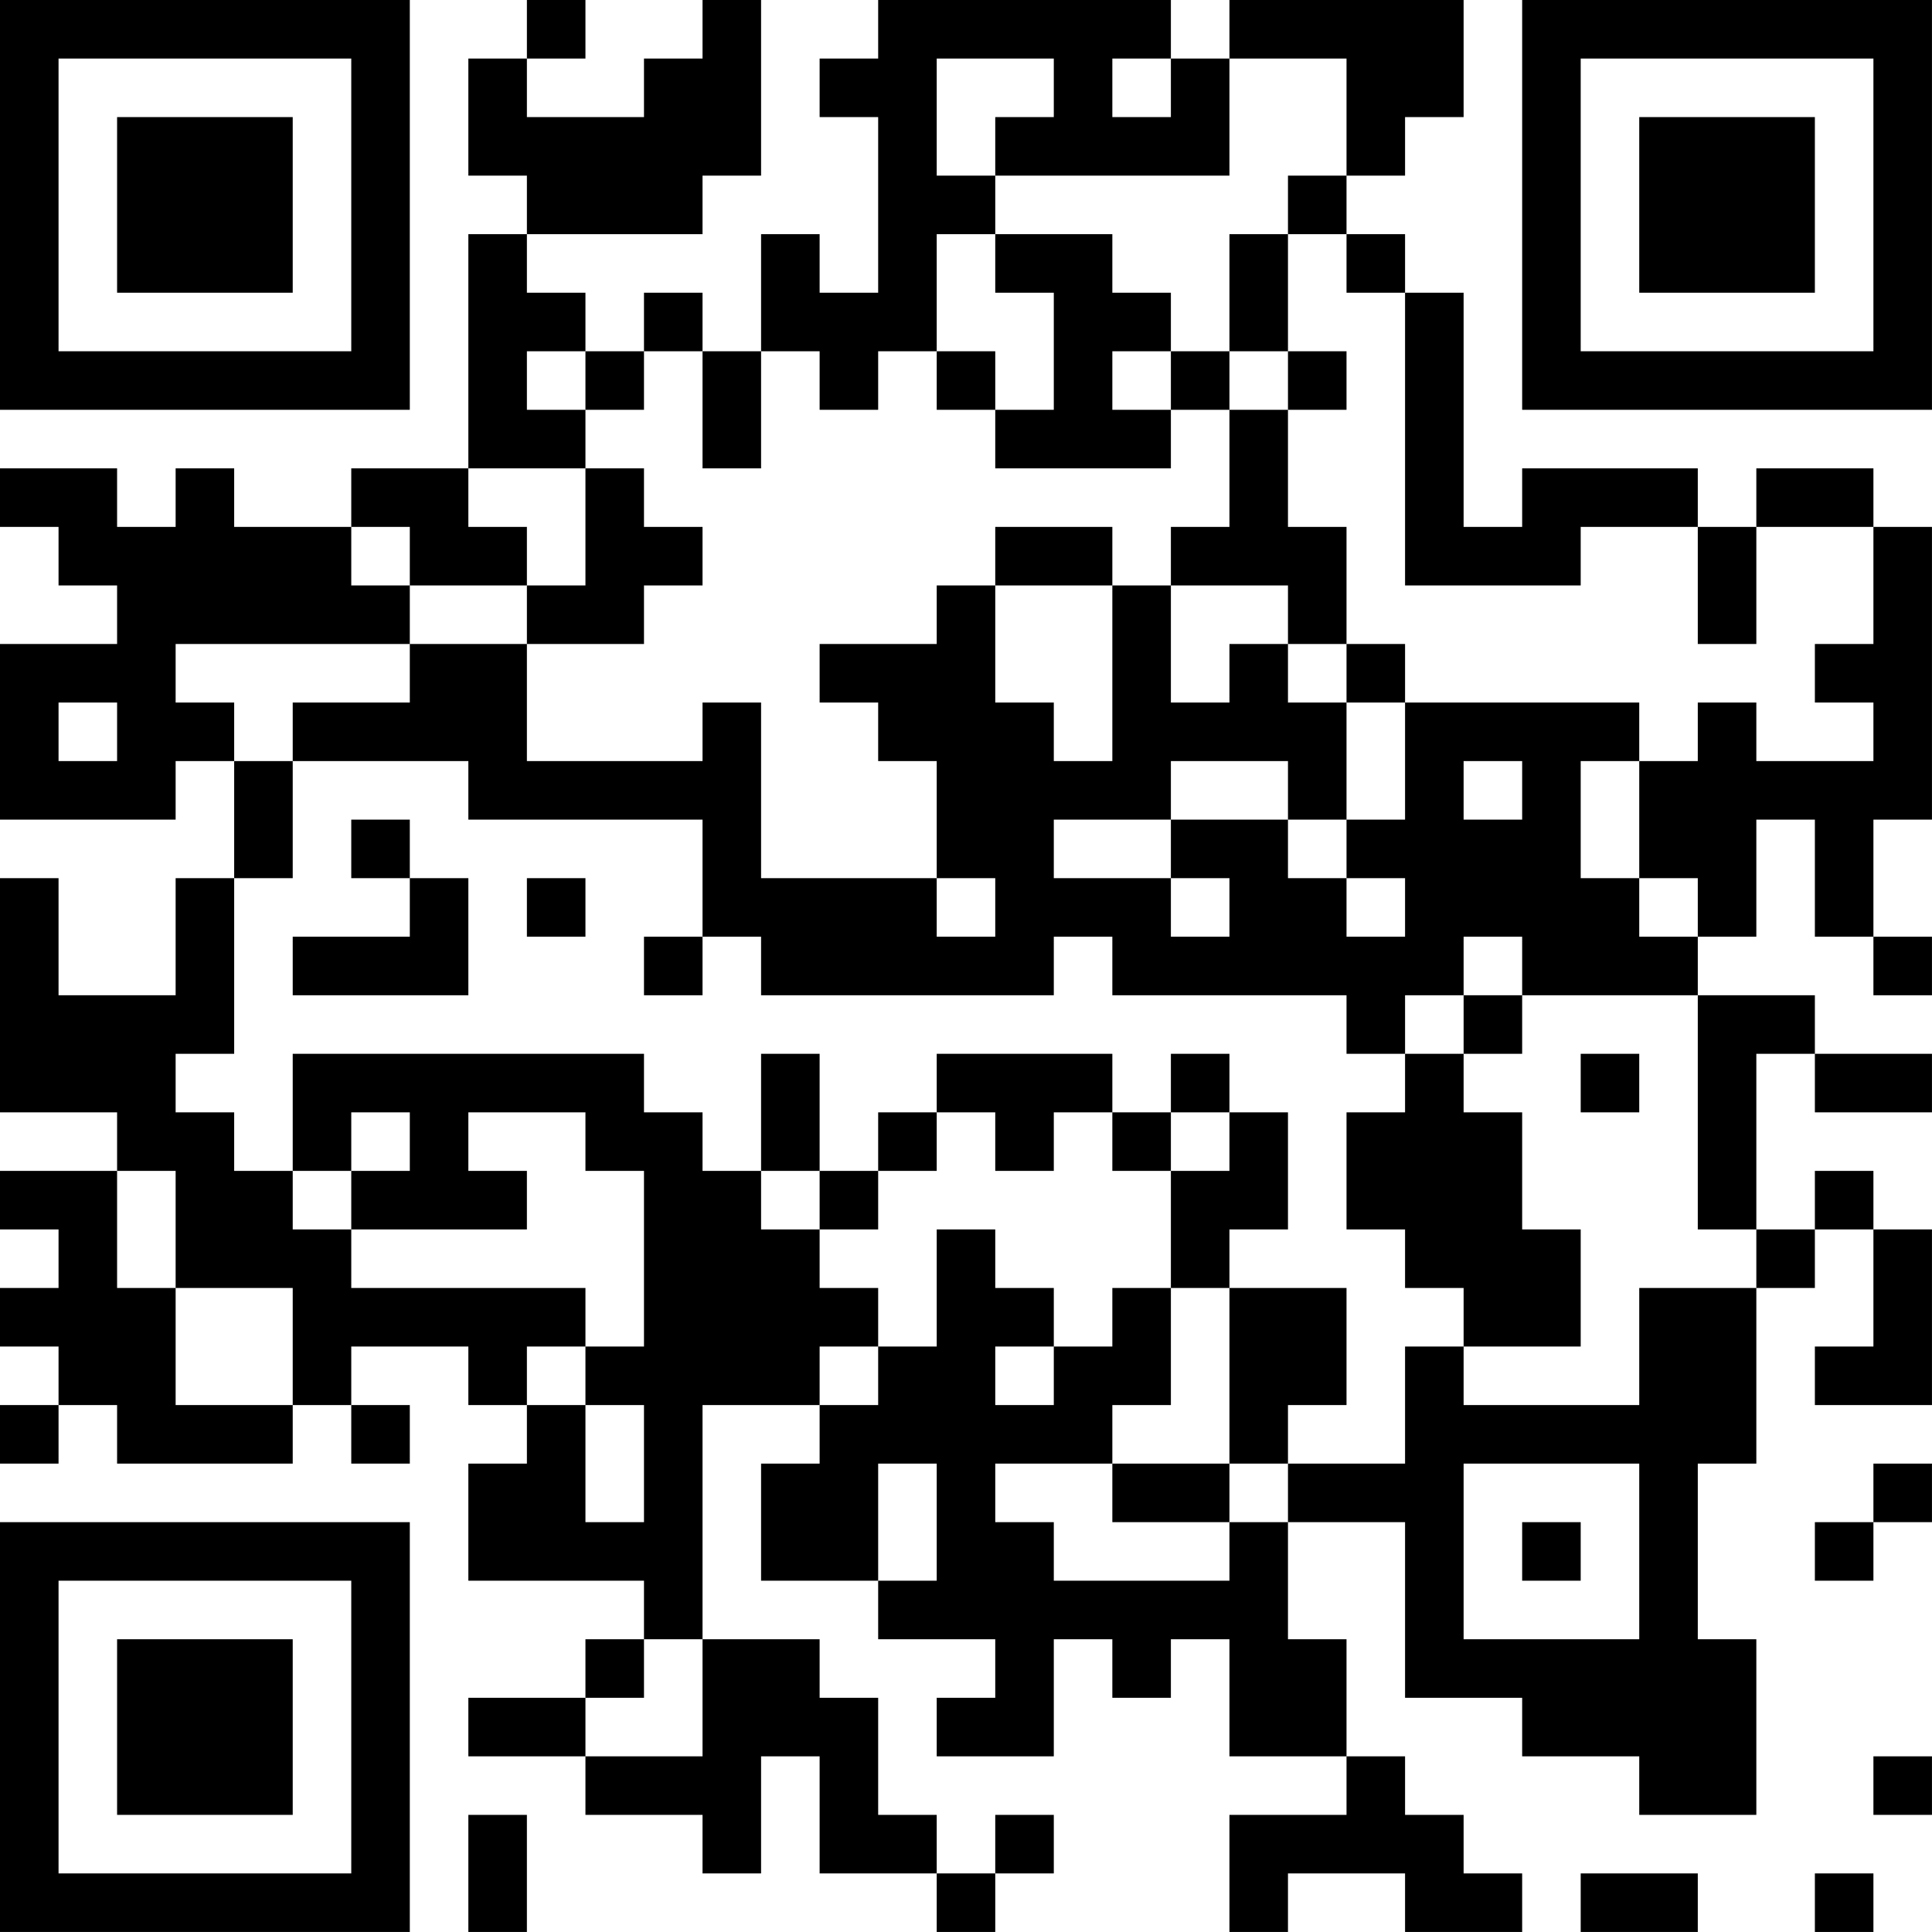 <?xml version="1.0" encoding="UTF-8"?>
<svg xmlns="http://www.w3.org/2000/svg" version="1.1" width="400" height="400" viewBox="0 0 400 400"><rect x="0" y="0" width="400" height="400" fill="#ffffff"/><g transform="scale(12.121)"><g transform="translate(0,0)"><path fill-rule="evenodd" d="M9 0L9 1L8 1L8 3L9 3L9 4L8 4L8 8L6 8L6 9L4 9L4 8L3 8L3 9L2 9L2 8L0 8L0 9L1 9L1 10L2 10L2 11L0 11L0 14L3 14L3 13L4 13L4 15L3 15L3 17L1 17L1 15L0 15L0 19L2 19L2 20L0 20L0 21L1 21L1 22L0 22L0 23L1 23L1 24L0 24L0 25L1 25L1 24L2 24L2 25L5 25L5 24L6 24L6 25L7 25L7 24L6 24L6 23L8 23L8 24L9 24L9 25L8 25L8 27L11 27L11 28L10 28L10 29L8 29L8 30L10 30L10 31L12 31L12 32L13 32L13 30L14 30L14 32L16 32L16 33L17 33L17 32L18 32L18 31L17 31L17 32L16 32L16 31L15 31L15 29L14 29L14 28L12 28L12 24L14 24L14 25L13 25L13 27L15 27L15 28L17 28L17 29L16 29L16 30L18 30L18 28L19 28L19 29L20 29L20 28L21 28L21 30L23 30L23 31L21 31L21 33L22 33L22 32L24 32L24 33L26 33L26 32L25 32L25 31L24 31L24 30L23 30L23 28L22 28L22 26L24 26L24 29L26 29L26 30L28 30L28 31L30 31L30 28L29 28L29 25L30 25L30 22L31 22L31 21L32 21L32 23L31 23L31 24L33 24L33 21L32 21L32 20L31 20L31 21L30 21L30 18L31 18L31 19L33 19L33 18L31 18L31 17L29 17L29 16L30 16L30 14L31 14L31 16L32 16L32 17L33 17L33 16L32 16L32 14L33 14L33 9L32 9L32 8L30 8L30 9L29 9L29 8L26 8L26 9L25 9L25 5L24 5L24 4L23 4L23 3L24 3L24 2L25 2L25 0L21 0L21 1L20 1L20 0L15 0L15 1L14 1L14 2L15 2L15 5L14 5L14 4L13 4L13 6L12 6L12 5L11 5L11 6L10 6L10 5L9 5L9 4L12 4L12 3L13 3L13 0L12 0L12 1L11 1L11 2L9 2L9 1L10 1L10 0ZM16 1L16 3L17 3L17 4L16 4L16 6L15 6L15 7L14 7L14 6L13 6L13 8L12 8L12 6L11 6L11 7L10 7L10 6L9 6L9 7L10 7L10 8L8 8L8 9L9 9L9 10L7 10L7 9L6 9L6 10L7 10L7 11L3 11L3 12L4 12L4 13L5 13L5 15L4 15L4 18L3 18L3 19L4 19L4 20L5 20L5 21L6 21L6 22L10 22L10 23L9 23L9 24L10 24L10 26L11 26L11 24L10 24L10 23L11 23L11 20L10 20L10 19L8 19L8 20L9 20L9 21L6 21L6 20L7 20L7 19L6 19L6 20L5 20L5 18L11 18L11 19L12 19L12 20L13 20L13 21L14 21L14 22L15 22L15 23L14 23L14 24L15 24L15 23L16 23L16 21L17 21L17 22L18 22L18 23L17 23L17 24L18 24L18 23L19 23L19 22L20 22L20 24L19 24L19 25L17 25L17 26L18 26L18 27L21 27L21 26L22 26L22 25L24 25L24 23L25 23L25 24L28 24L28 22L30 22L30 21L29 21L29 17L26 17L26 16L25 16L25 17L24 17L24 18L23 18L23 17L19 17L19 16L18 16L18 17L13 17L13 16L12 16L12 14L8 14L8 13L5 13L5 12L7 12L7 11L9 11L9 13L12 13L12 12L13 12L13 15L16 15L16 16L17 16L17 15L16 15L16 13L15 13L15 12L14 12L14 11L16 11L16 10L17 10L17 12L18 12L18 13L19 13L19 10L20 10L20 12L21 12L21 11L22 11L22 12L23 12L23 14L22 14L22 13L20 13L20 14L18 14L18 15L20 15L20 16L21 16L21 15L20 15L20 14L22 14L22 15L23 15L23 16L24 16L24 15L23 15L23 14L24 14L24 12L28 12L28 13L27 13L27 15L28 15L28 16L29 16L29 15L28 15L28 13L29 13L29 12L30 12L30 13L32 13L32 12L31 12L31 11L32 11L32 9L30 9L30 11L29 11L29 9L27 9L27 10L24 10L24 5L23 5L23 4L22 4L22 3L23 3L23 1L21 1L21 3L17 3L17 2L18 2L18 1ZM19 1L19 2L20 2L20 1ZM17 4L17 5L18 5L18 7L17 7L17 6L16 6L16 7L17 7L17 8L20 8L20 7L21 7L21 9L20 9L20 10L22 10L22 11L23 11L23 12L24 12L24 11L23 11L23 9L22 9L22 7L23 7L23 6L22 6L22 4L21 4L21 6L20 6L20 5L19 5L19 4ZM19 6L19 7L20 7L20 6ZM21 6L21 7L22 7L22 6ZM10 8L10 10L9 10L9 11L11 11L11 10L12 10L12 9L11 9L11 8ZM17 9L17 10L19 10L19 9ZM1 12L1 13L2 13L2 12ZM25 13L25 14L26 14L26 13ZM6 14L6 15L7 15L7 16L5 16L5 17L8 17L8 15L7 15L7 14ZM9 15L9 16L10 16L10 15ZM11 16L11 17L12 17L12 16ZM25 17L25 18L24 18L24 19L23 19L23 21L24 21L24 22L25 22L25 23L27 23L27 21L26 21L26 19L25 19L25 18L26 18L26 17ZM13 18L13 20L14 20L14 21L15 21L15 20L16 20L16 19L17 19L17 20L18 20L18 19L19 19L19 20L20 20L20 22L21 22L21 25L19 25L19 26L21 26L21 25L22 25L22 24L23 24L23 22L21 22L21 21L22 21L22 19L21 19L21 18L20 18L20 19L19 19L19 18L16 18L16 19L15 19L15 20L14 20L14 18ZM27 18L27 19L28 19L28 18ZM20 19L20 20L21 20L21 19ZM2 20L2 22L3 22L3 24L5 24L5 22L3 22L3 20ZM15 25L15 27L16 27L16 25ZM25 25L25 28L28 28L28 25ZM32 25L32 26L31 26L31 27L32 27L32 26L33 26L33 25ZM26 26L26 27L27 27L27 26ZM11 28L11 29L10 29L10 30L12 30L12 28ZM32 30L32 31L33 31L33 30ZM8 31L8 33L9 33L9 31ZM27 32L27 33L29 33L29 32ZM31 32L31 33L32 33L32 32ZM0 0L0 7L7 7L7 0ZM1 1L1 6L6 6L6 1ZM2 2L2 5L5 5L5 2ZM26 0L26 7L33 7L33 0ZM27 1L27 6L32 6L32 1ZM28 2L28 5L31 5L31 2ZM0 26L0 33L7 33L7 26ZM1 27L1 32L6 32L6 27ZM2 28L2 31L5 31L5 28Z" fill="#000000"/></g></g></svg>
